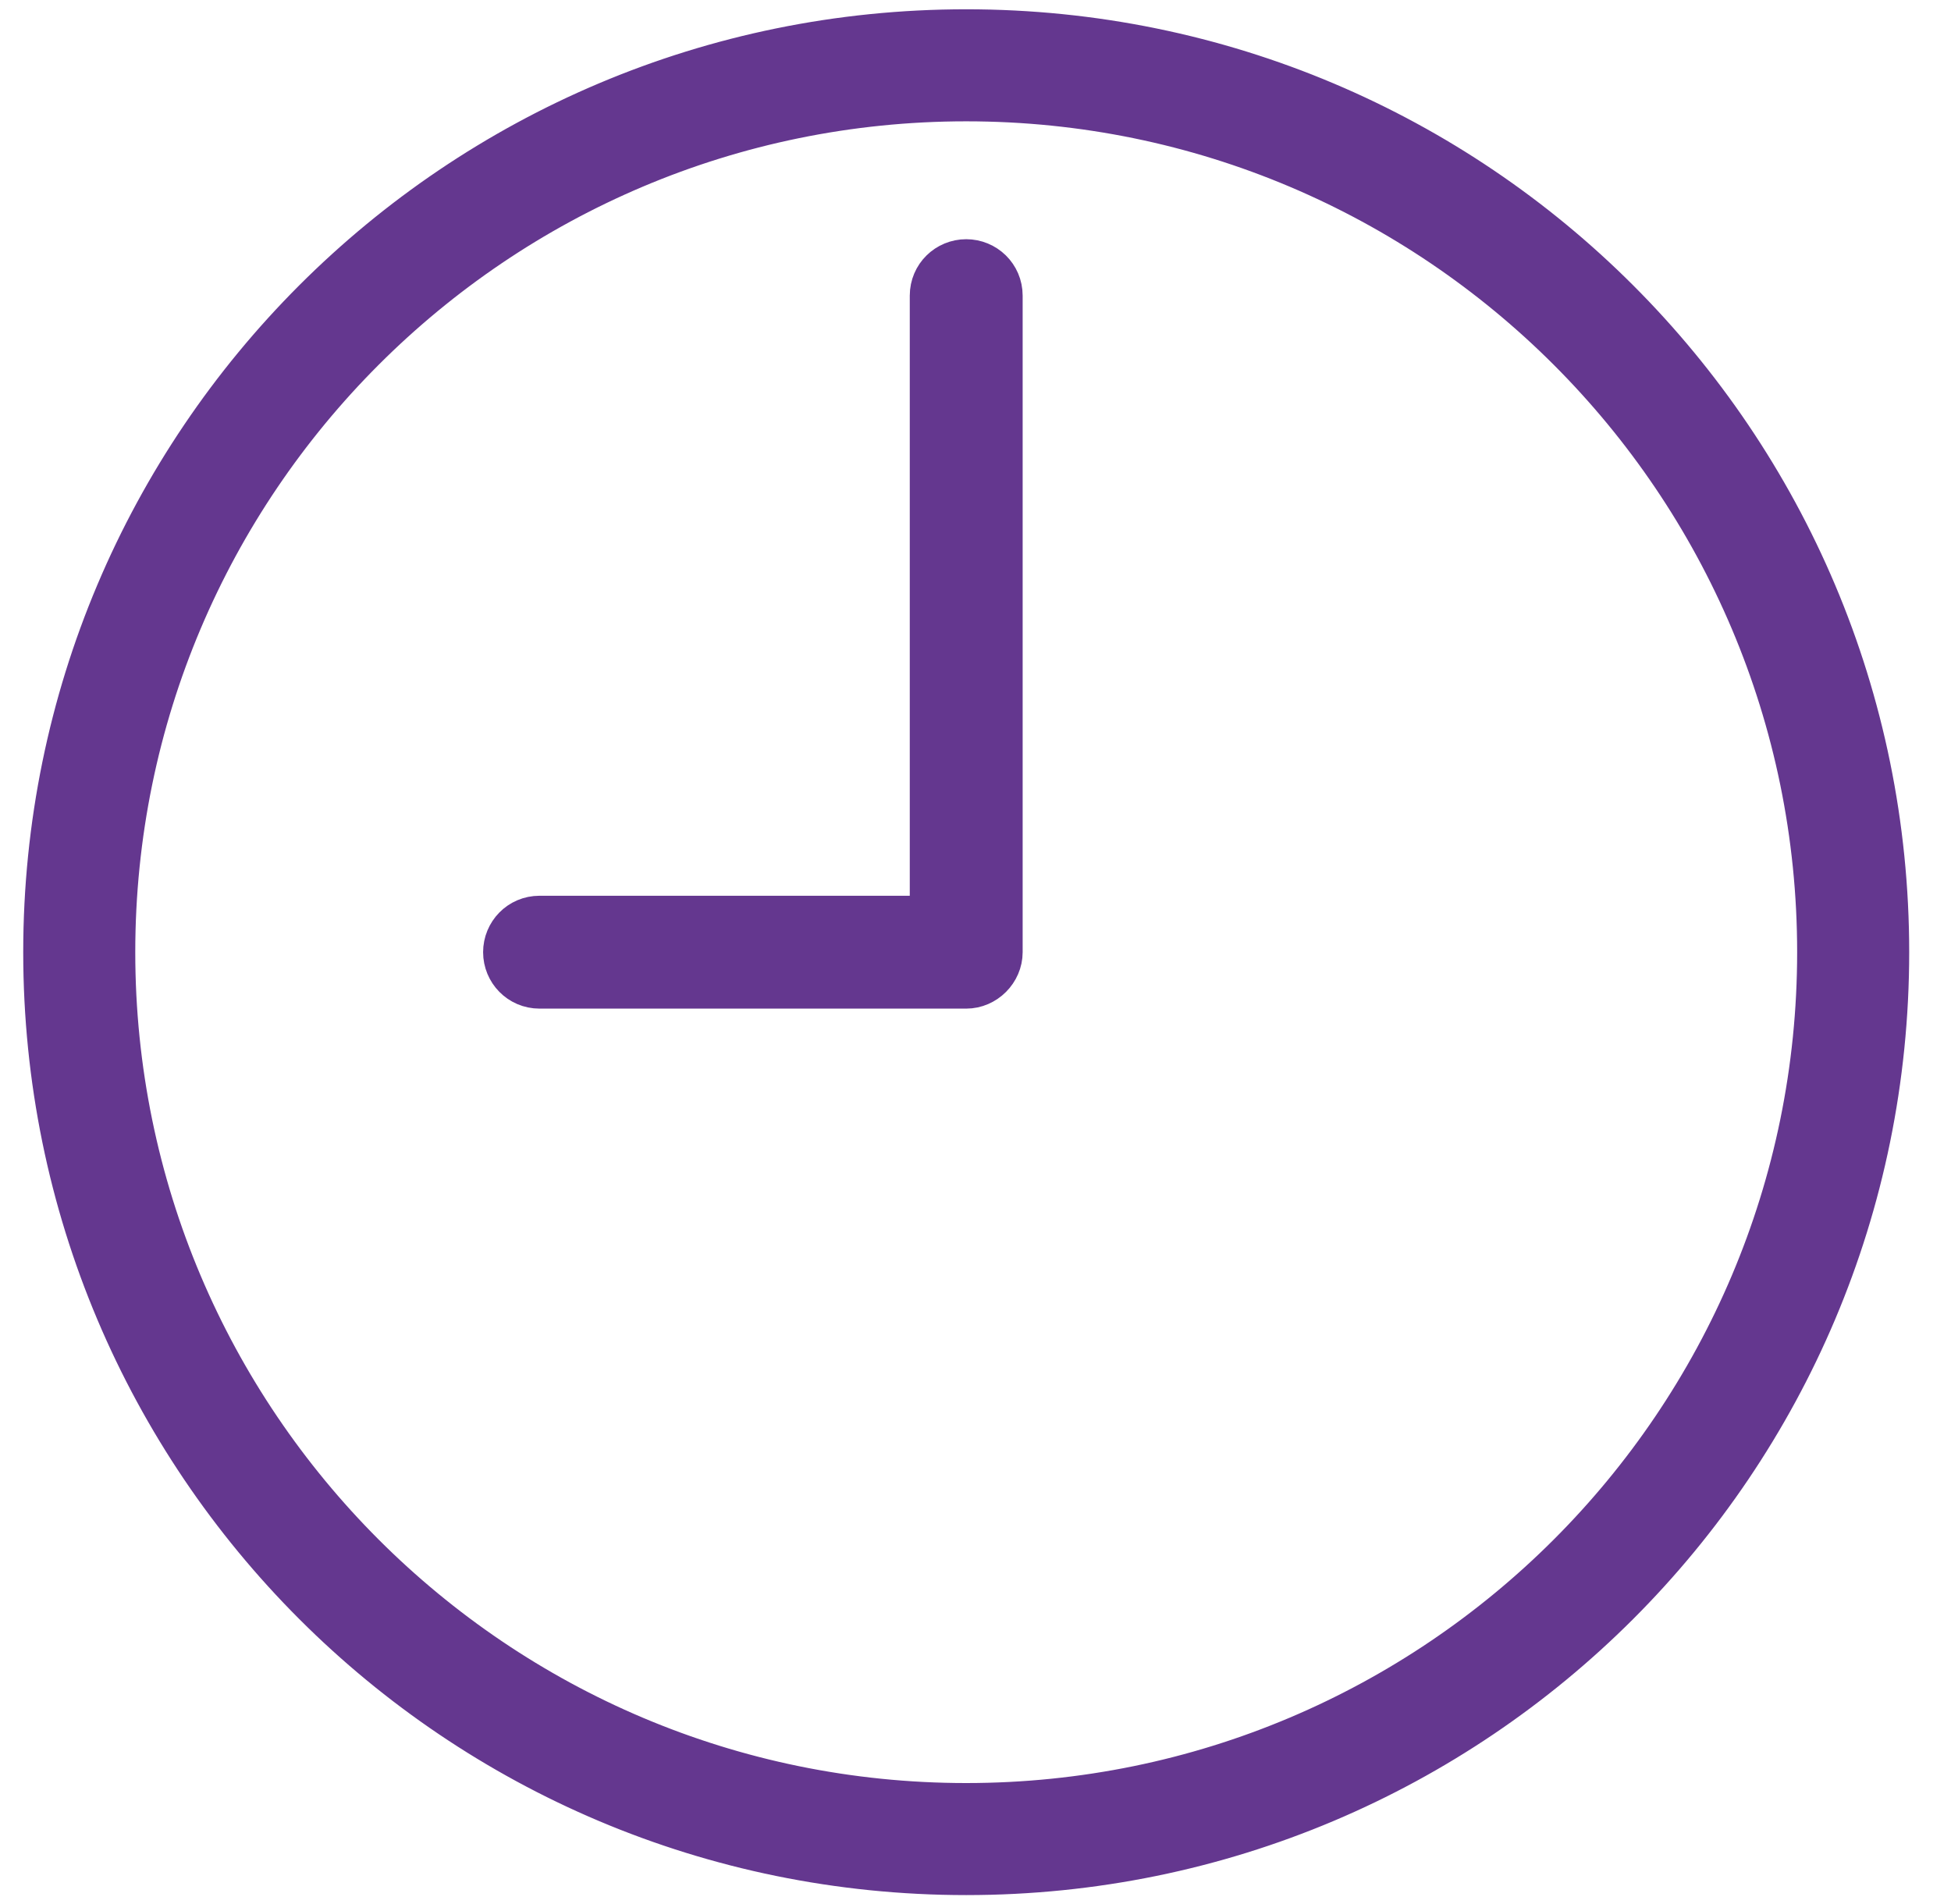 <?xml version="1.0" encoding="UTF-8"?>
<svg width="42px" height="41px" viewBox="0 0 42 41" version="1.1" xmlns="http://www.w3.org/2000/svg" xmlns:xlink="http://www.w3.org/1999/xlink">
    <title>C</title>
    <g id="Page-1" stroke="none" stroke-width="1" fill="none" fill-rule="evenodd">
        <g id="Contact" transform="translate(-1099, -405)" fill="#64378F" fill-rule="nonzero" stroke="#64378F">
            <path d="M1119.8,445.3 C1130.744,445.3 1139.6,436.444 1139.6,425.5 C1139.6,414.556 1130.744,405.7 1119.8,405.7 C1108.856,405.7 1100,414.556 1100,425.5 C1100,436.444 1108.856,445.3 1119.8,445.3 Z M1119.8,443.888 C1109.649,443.888 1101.412,435.651 1101.412,425.5 C1101.412,415.349 1109.649,407.112 1119.8,407.112 C1129.951,407.112 1138.188,415.349 1138.188,425.5 C1138.188,435.651 1129.951,443.888 1119.8,443.888 Z M1119.8,426.215 C1120.187,426.215 1120.515,425.887 1120.515,425.5 L1120.515,411.365 C1120.515,410.959 1120.187,410.65 1119.8,410.65 C1119.413,410.65 1119.085,410.959 1119.085,411.365 L1119.085,424.785 L1110.615,424.785 C1110.209,424.785 1109.9,425.113 1109.9,425.5 C1109.9,425.887 1110.209,426.215 1110.615,426.215 L1119.8,426.215 Z" id="C"></path>
        </g>
    </g>
</svg>